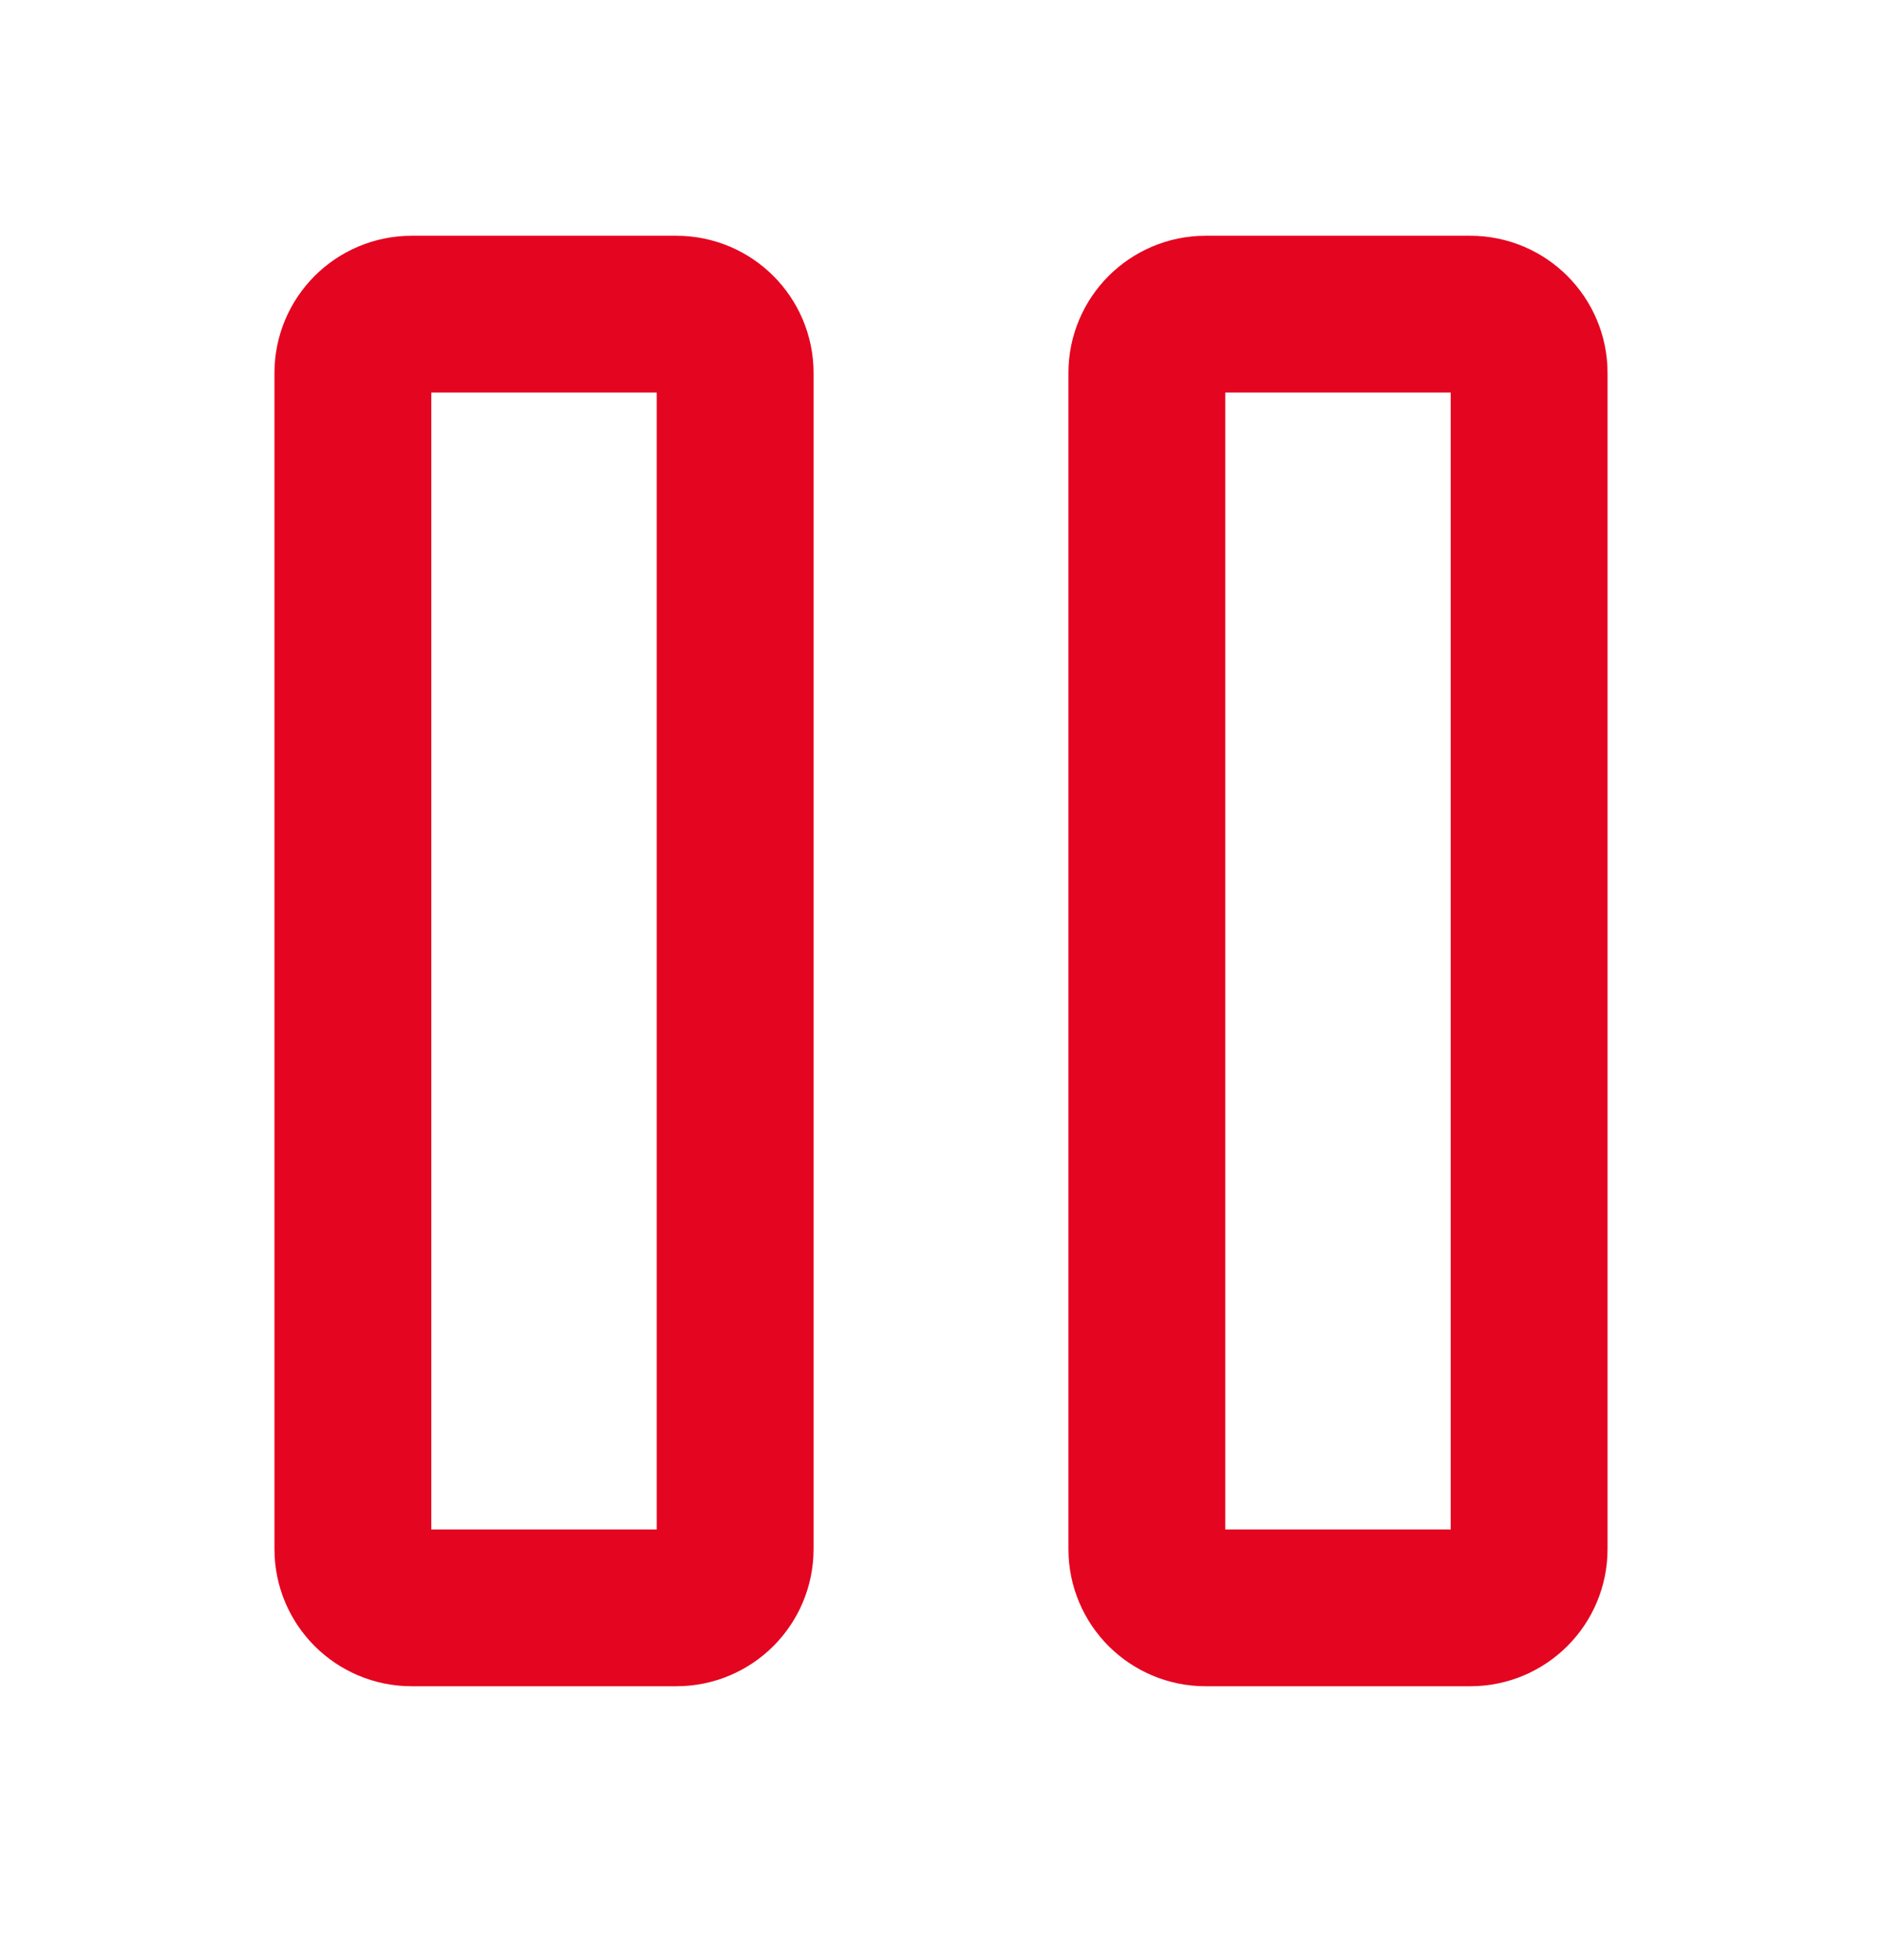 <svg width="24" height="25" viewBox="0 0 24 25" fill="none" xmlns="http://www.w3.org/2000/svg">
<path d="M18.75 4.007H15.375C14.961 4.007 14.625 4.343 14.625 4.757V19.757C14.625 20.172 14.961 20.507 15.375 20.507H18.75C19.164 20.507 19.5 20.172 19.5 19.757V4.757C19.5 4.343 19.164 4.007 18.75 4.007Z" stroke="#E40520" stroke-width="2" stroke-linecap="round" stroke-linejoin="round"/>
<path d="M8.625 4.007H5.25C4.836 4.007 4.5 4.343 4.5 4.757V19.757C4.5 20.172 4.836 20.507 5.25 20.507H8.625C9.039 20.507 9.375 20.172 9.375 19.757V4.757C9.375 4.343 9.039 4.007 8.625 4.007Z" stroke="#E40520" stroke-width="2" stroke-linecap="round" stroke-linejoin="round"/>
</svg>
